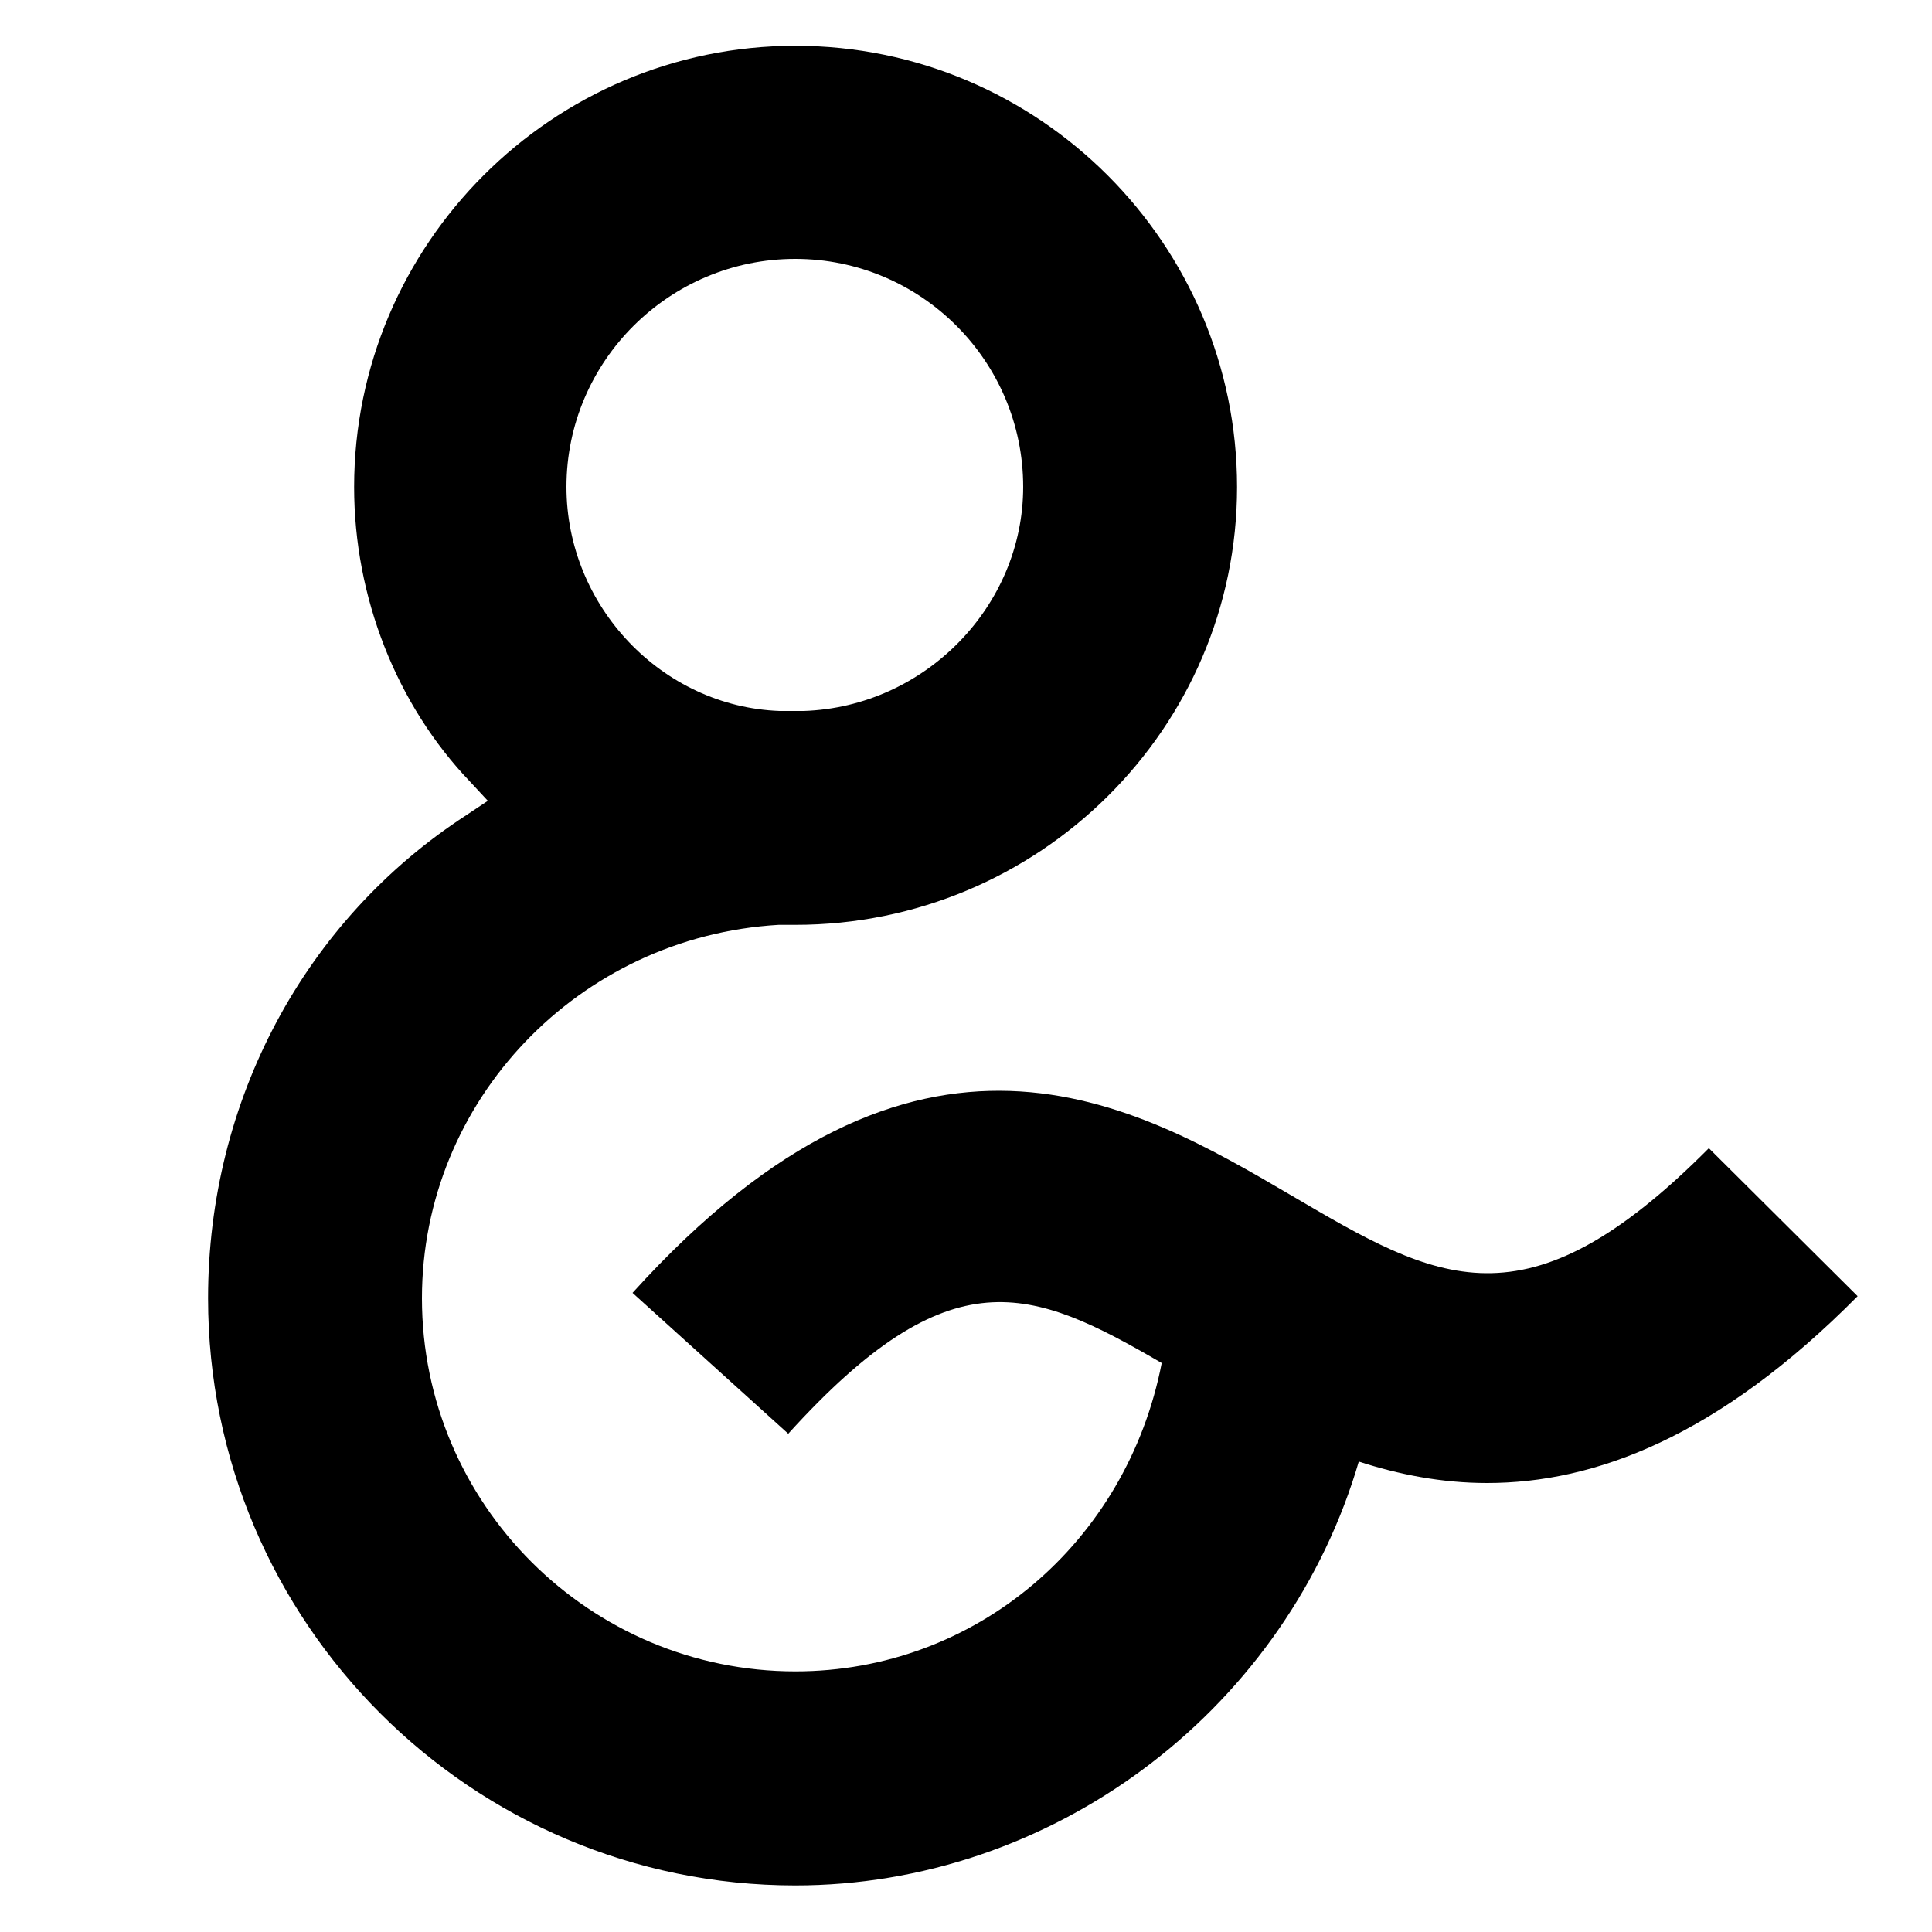 <?xml version="1.0" encoding="UTF-8"?>
<!-- Generator: Adobe Illustrator 26.4.0, SVG Export Plug-In . SVG Version: 6.00 Build 0)  -->
<svg xmlns="http://www.w3.org/2000/svg" xmlns:xlink="http://www.w3.org/1999/xlink" version="1.1" id="Layer_1" x="0px" y="0px" viewBox="0 0 1000 1000" style="enable-background:new 0 0 1000 1000;" xml:space="preserve">
<path d="M411.6,134c65.1,0,118,52.9,118,118c0,61.8-50.9,113.9-113.6,116h-12.4c-61-2.2-110.4-54.2-110.4-116  C293.2,186.9,346.5,134,411.6,134 M884.5,594.3c-95.1,95.6-140.6,68.8-216.2,24.4c-81.4-47.7-192.9-113.2-340.9,50.5l80.6,72.9  c84-92.7,125.6-76,193.3-36.6c-18.1,93-96.4,159.6-189.6,159.6c-106.5,0-193.3-86.6-193.3-193.1c0-102.3,81-187.2,184.6-193.3h8.7  c126,0,228.6-101.7,228.6-226.6c0-125.8-102.5-228.4-228.6-228.4c-125.8,0-228.4,102.6-228.4,228.4c0,56.8,21.8,112.6,60.1,152.6  l9.1,9.8l-11.1,7.4C157.6,476.3,107.7,569.7,107.7,672c0,167.6,136.3,303.9,303.9,303.9c131.7,0,250.8-88.2,290.2-214.4l1.5-5  c20.7,6.7,42.9,11.1,66.4,11.1c55.5,0,119.5-23.7,191.8-96.7L884.5,594.3z"></path>
</svg>
